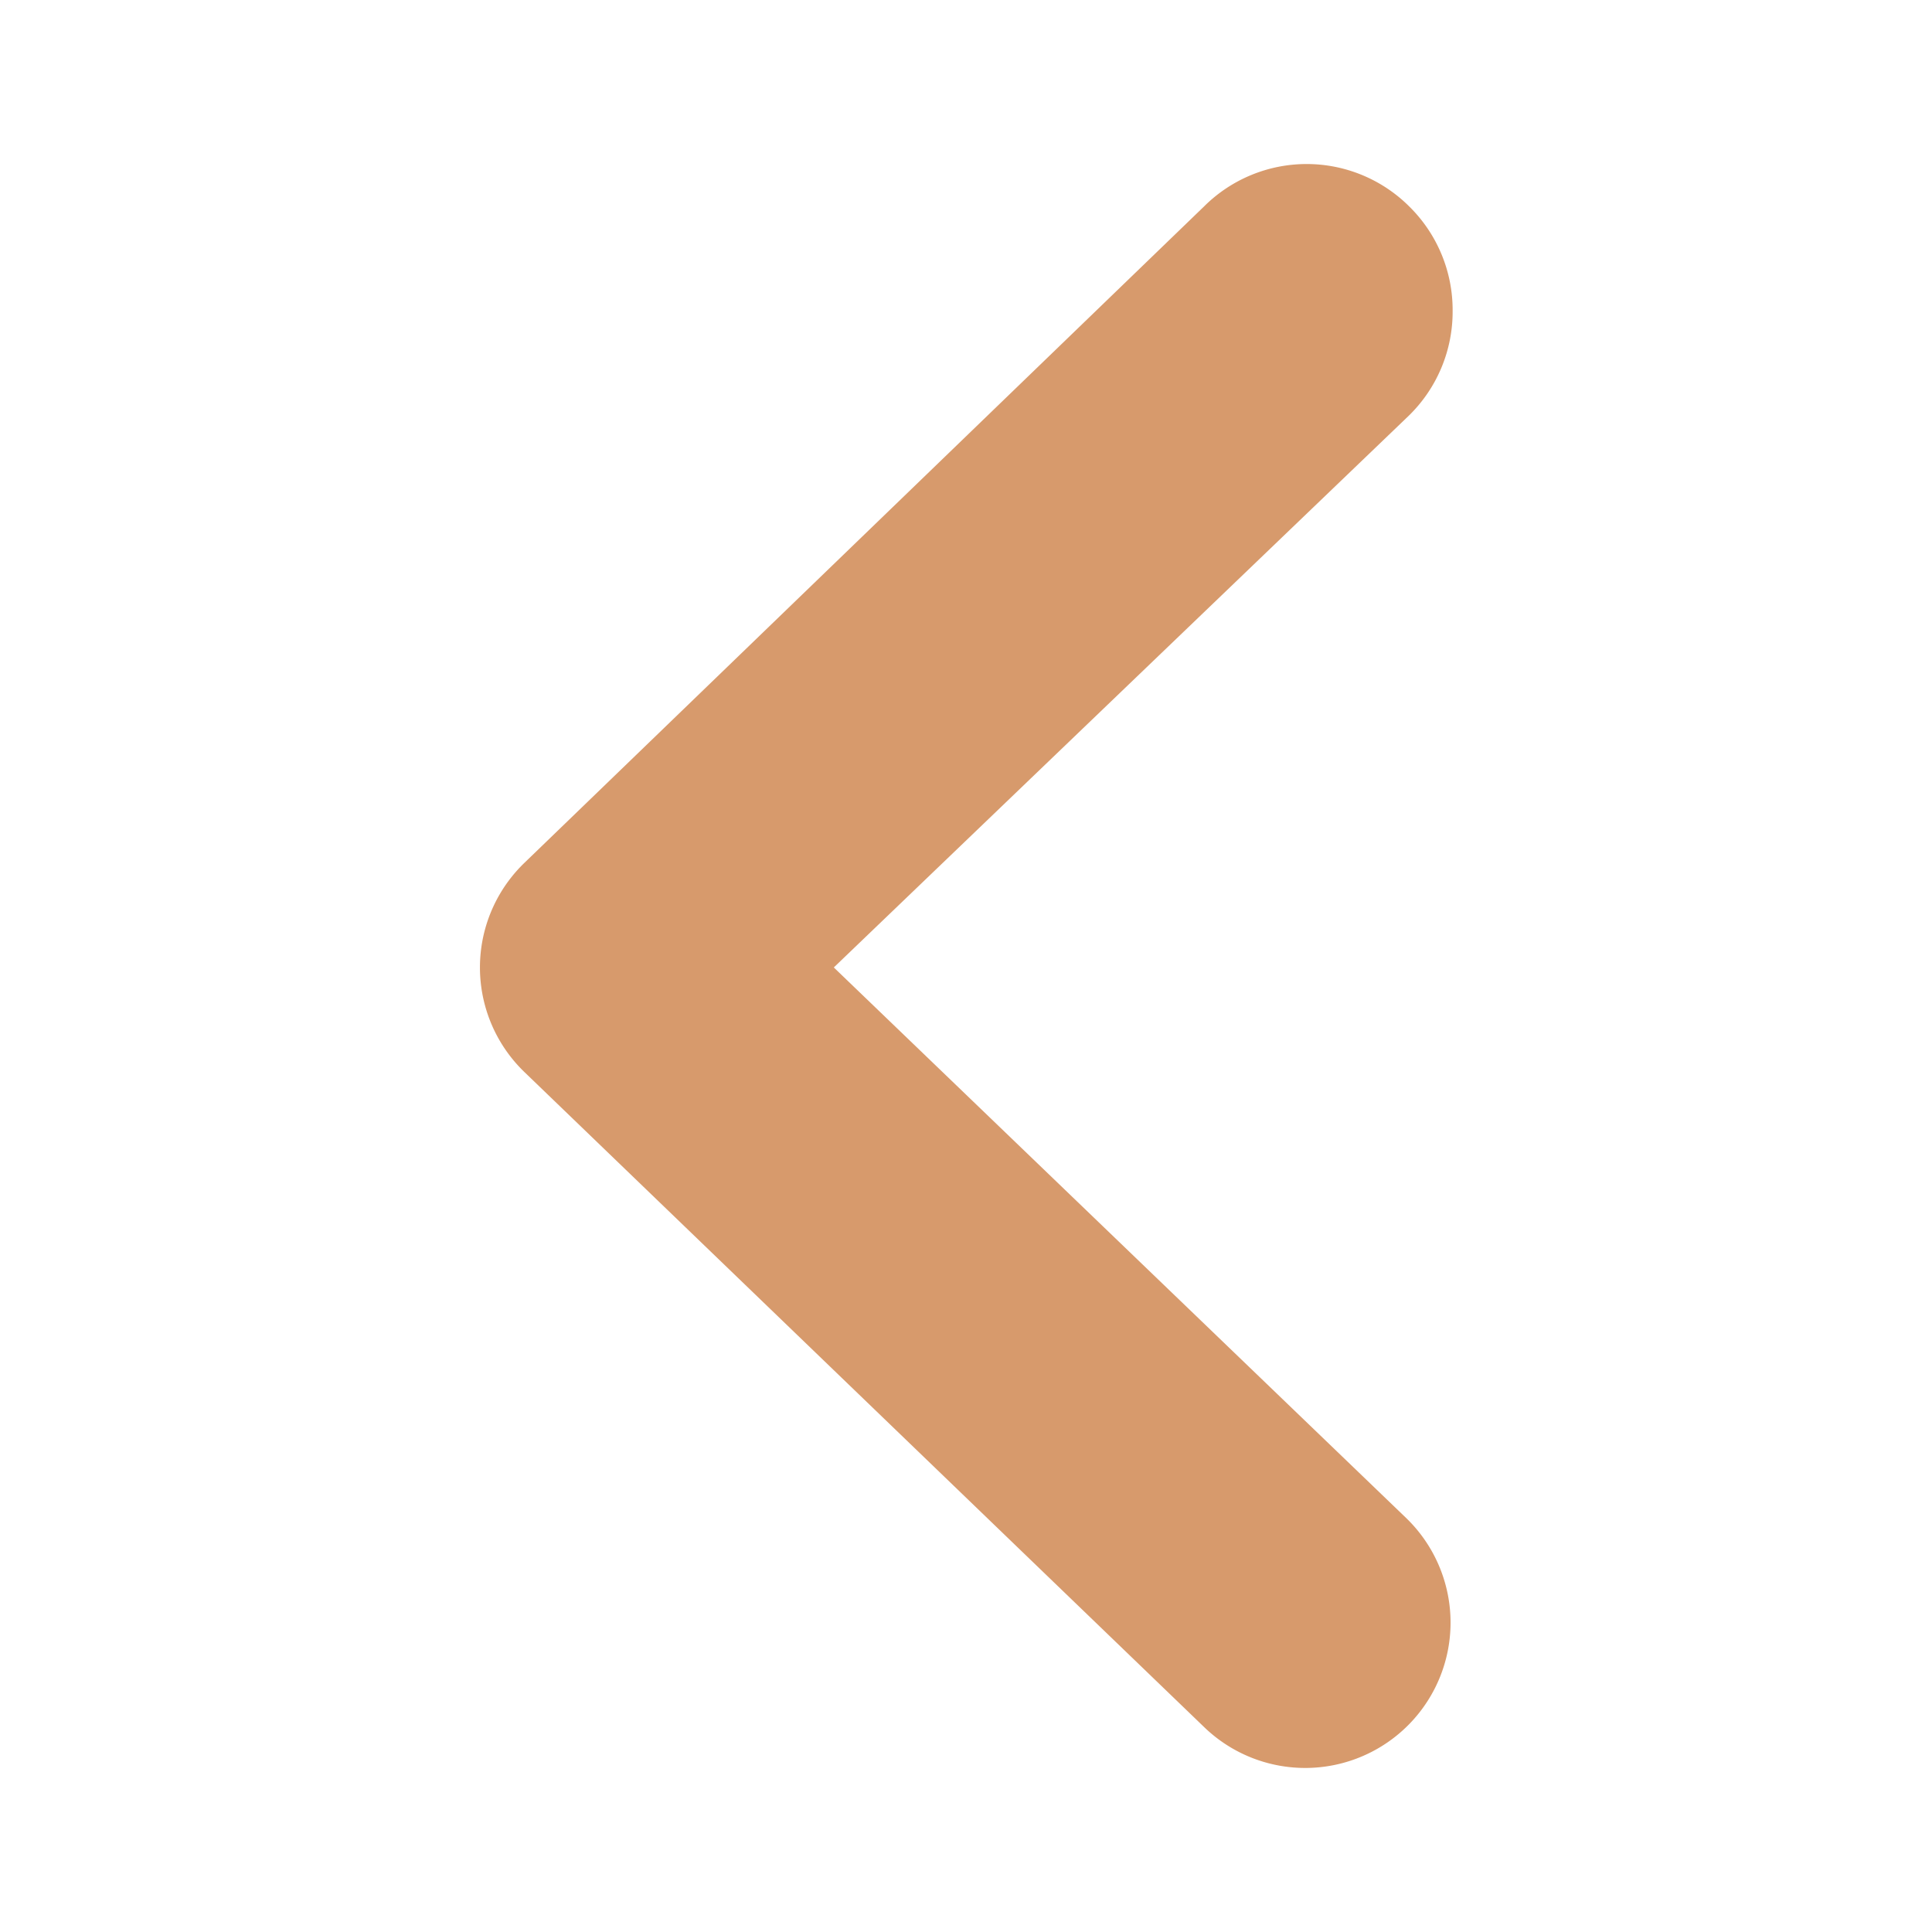 <svg xmlns="http://www.w3.org/2000/svg" xmlns:xlink="http://www.w3.org/1999/xlink" viewBox="0 0 13.3 13.3"><defs><style>.a{fill:none;}.b{clip-path:url(#a);}.c{fill:#d79a6c;}</style><clipPath id="a" transform="translate(0 0)"><rect class="a" width="13.25" height="13.25"/></clipPath></defs><rect class="a" width="13.3" height="13.3"/><g class="b"><path class="c" d="m10 2.14a1 1 0 0 1-.3.72l-3.96 3.8l3.94 3.79a1 1 0 0 1-1.39 1.44l-4.68-4.51a1 1 0 0 1 0-1.44l4.68-4.52a1 1 0 0 1 1.41 0a1 1 0 0 1 .3.72z" transform="translate(0 0)"/></g></svg>
